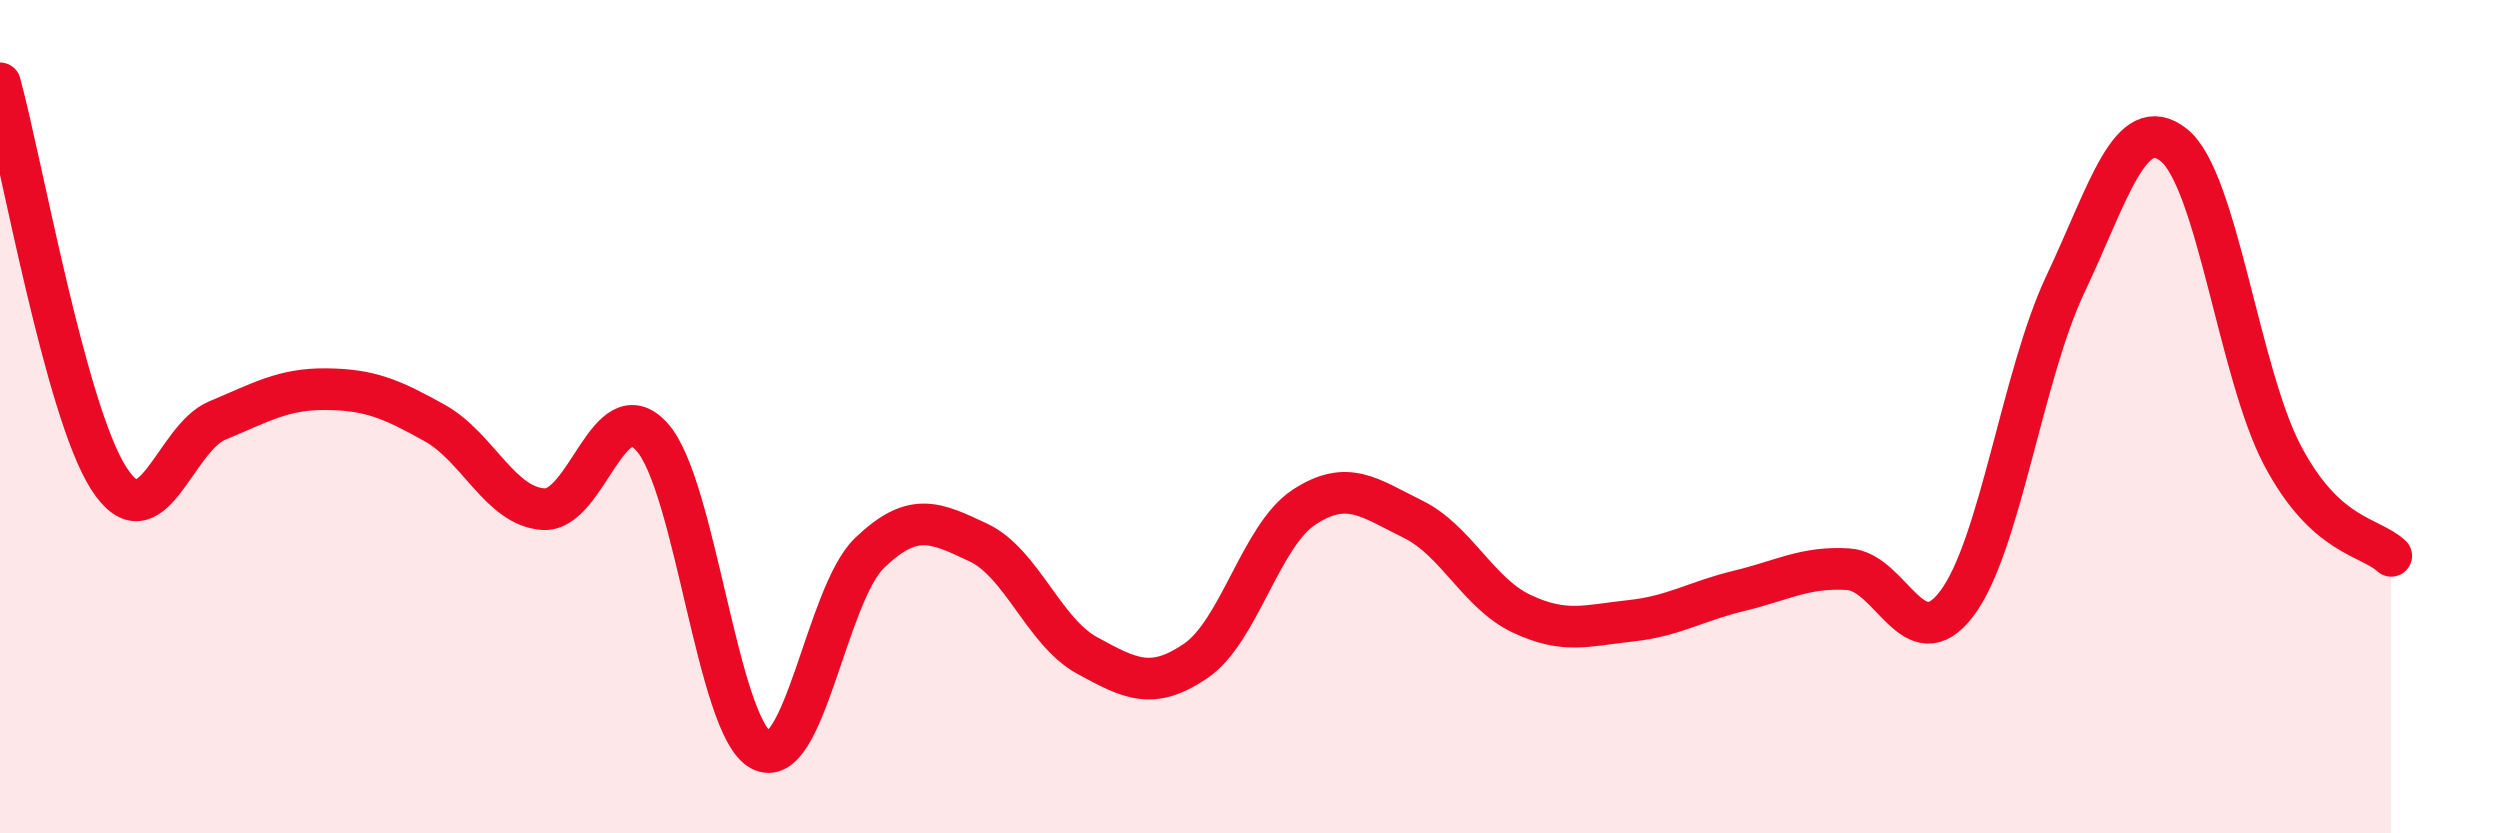 
    <svg width="60" height="20" viewBox="0 0 60 20" xmlns="http://www.w3.org/2000/svg">
      <path
        d="M 0,2 C 0.52,3.9 1.57,9.86 2.61,11.48 C 3.65,13.1 4.18,10.52 5.22,10.09 C 6.26,9.66 6.79,9.33 7.83,9.34 C 8.87,9.35 9.39,9.57 10.43,10.15 C 11.47,10.73 12,12.15 13.04,12.22 C 14.08,12.29 14.61,9.33 15.65,10.49 C 16.69,11.65 17.22,17.44 18.26,18 C 19.3,18.56 19.83,14.27 20.87,13.27 C 21.91,12.27 22.44,12.53 23.48,13.02 C 24.52,13.51 25.05,15.16 26.09,15.73 C 27.13,16.3 27.66,16.57 28.7,15.86 C 29.74,15.15 30.26,12.85 31.3,12.17 C 32.34,11.49 32.87,11.95 33.91,12.46 C 34.95,12.97 35.48,14.24 36.52,14.73 C 37.56,15.22 38.09,15.01 39.13,14.9 C 40.17,14.79 40.7,14.43 41.74,14.18 C 42.78,13.93 43.31,13.6 44.35,13.66 C 45.39,13.72 45.92,15.86 46.96,14.49 C 48,13.12 48.53,9.02 49.57,6.82 C 50.61,4.62 51.13,2.66 52.17,3.48 C 53.21,4.3 53.74,8.96 54.78,10.93 C 55.82,12.9 56.87,12.86 57.39,13.34L57.39 20L0 20Z"
        fill="#EB0A25"
        opacity="0.1"
        stroke-linecap="round"
        stroke-linejoin="round"
      />
      <path
        d="M 0,2 C 0.52,3.9 1.57,9.86 2.61,11.48 C 3.65,13.1 4.18,10.52 5.22,10.09 C 6.26,9.66 6.79,9.33 7.83,9.34 C 8.87,9.35 9.39,9.57 10.43,10.15 C 11.47,10.73 12,12.15 13.04,12.22 C 14.08,12.29 14.61,9.33 15.65,10.49 C 16.69,11.65 17.22,17.44 18.26,18 C 19.3,18.56 19.83,14.27 20.87,13.27 C 21.91,12.27 22.44,12.53 23.48,13.02 C 24.52,13.51 25.05,15.16 26.09,15.73 C 27.13,16.3 27.66,16.57 28.7,15.86 C 29.74,15.15 30.26,12.85 31.3,12.17 C 32.34,11.49 32.87,11.95 33.91,12.46 C 34.95,12.97 35.48,14.24 36.52,14.73 C 37.56,15.22 38.09,15.01 39.13,14.9 C 40.17,14.79 40.7,14.43 41.74,14.18 C 42.78,13.93 43.31,13.6 44.35,13.66 C 45.39,13.72 45.92,15.86 46.96,14.49 C 48,13.12 48.53,9.02 49.57,6.82 C 50.61,4.62 51.13,2.66 52.17,3.48 C 53.21,4.3 53.74,8.96 54.78,10.93 C 55.82,12.9 56.87,12.86 57.39,13.34"
        stroke="#EB0A25"
        stroke-width="1"
        fill="none"
        stroke-linecap="round"
        stroke-linejoin="round"
      />
    </svg>
  